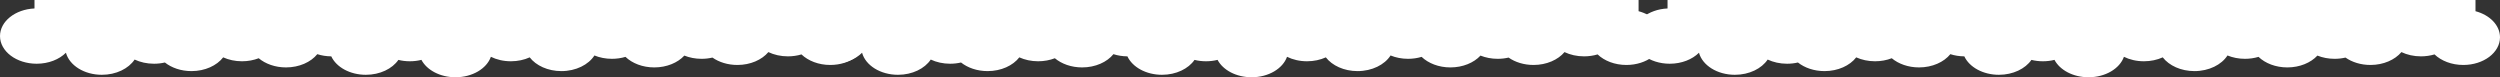 <?xml version="1.0" encoding="UTF-8"?> <svg xmlns="http://www.w3.org/2000/svg" width="4660" height="144" viewBox="0 0 4660 144" fill="none"><rect x="0" y="0" width="4660" height="144" fill="#333333" stroke="none"/> <path fill-rule="evenodd" clip-rule="evenodd" d="M250.931 111.016C261.411 115.947 273.791 118.796 287.053 118.796C294.12 118.796 300.937 117.987 307.349 116.485C319.802 126.377 337.404 132.544 356.916 132.544C382.133 132.544 404.16 122.243 416.005 106.916C426.259 111.55 438.258 114.214 451.082 114.214C462.305 114.214 472.897 112.174 482.24 108.558C494.752 119.063 512.902 125.67 533.098 125.67C557.803 125.67 579.447 115.783 591.453 100.968C599.462 103.534 608.253 104.98 617.482 105.047C626.864 125.071 652.18 139.417 681.94 139.417C708.314 139.417 731.2 128.149 742.595 111.646C749.316 113.313 756.497 114.214 763.957 114.214C771.496 114.214 778.75 113.294 785.532 111.593C795.609 130.585 820.232 144 849.01 144C880.595 144 907.176 127.839 915.012 105.881C925.732 111.152 938.533 114.214 952.283 114.214C965.107 114.214 977.106 111.55 987.361 106.916C999.206 122.243 1021.23 132.544 1046.45 132.544C1073.55 132.544 1096.96 120.648 1108.02 103.401C1117.71 107.375 1128.81 109.632 1140.62 109.632C1149.54 109.632 1158.06 108.342 1165.88 105.996C1178.39 117.978 1197.8 125.67 1219.59 125.67C1242.79 125.67 1263.29 116.954 1275.64 103.627C1285.2 107.46 1296.11 109.632 1307.68 109.632C1314.76 109.632 1321.59 108.821 1328.01 107.315C1340.2 115.862 1356.55 121.088 1374.51 121.088C1398.8 121.088 1420.13 111.53 1432.25 97.128C1442.8 102.146 1455.29 105.05 1468.67 105.05C1477.6 105.05 1486.12 103.76 1493.94 101.413C1506.45 113.395 1525.86 121.088 1547.65 121.088C1585.4 121.088 1616 98.008 1616 69.536C1616 47.056 1596.92 27.937 1570.32 20.886V-0H64.291V15.781C28.432 17.364 0 39.799 0 67.244C0 95.716 30.599 118.796 68.346 118.796C90.632 118.796 110.426 110.751 122.903 98.3C129.299 121.769 156.841 139.417 189.848 139.417C216.557 139.417 239.687 127.861 250.931 111.016Z" fill="white"></path> <path fill-rule="evenodd" clip-rule="evenodd" d="M1734.93 111.016C1745.41 115.947 1757.79 118.796 1771.05 118.796C1778.12 118.796 1784.94 117.987 1791.35 116.485C1803.8 126.377 1821.4 132.544 1840.92 132.544C1866.13 132.544 1888.16 122.243 1900 106.916C1910.26 111.55 1922.26 114.214 1935.08 114.214C1946.31 114.214 1956.9 112.174 1966.24 108.558C1978.75 119.063 1996.9 125.67 2017.1 125.67C2041.8 125.67 2063.45 115.783 2075.45 100.968C2083.46 103.534 2092.25 104.98 2101.48 105.047C2110.86 125.071 2136.18 139.417 2165.94 139.417C2192.31 139.417 2215.2 128.149 2226.59 111.646C2233.32 113.313 2240.5 114.214 2247.96 114.214C2255.5 114.214 2262.75 113.294 2269.53 111.593C2279.61 130.585 2304.23 144 2333.01 144C2364.6 144 2391.18 127.839 2399.01 105.881C2409.73 111.152 2422.53 114.214 2436.28 114.214C2449.11 114.214 2461.11 111.55 2471.36 106.916C2483.21 122.243 2505.23 132.544 2530.45 132.544C2557.55 132.544 2580.96 120.648 2592.02 103.401C2601.71 107.375 2612.81 109.632 2624.62 109.632C2633.54 109.632 2642.06 108.342 2649.88 105.996C2662.39 117.978 2681.8 125.67 2703.59 125.67C2726.79 125.67 2747.29 116.954 2759.64 103.627C2769.2 107.46 2780.11 109.632 2791.68 109.632C2798.76 109.632 2805.59 108.821 2812.01 107.315C2824.2 115.862 2840.55 121.088 2858.51 121.088C2882.8 121.088 2904.13 111.53 2916.25 97.128C2926.8 102.146 2939.29 105.05 2952.67 105.05C2961.6 105.05 2970.12 103.76 2977.94 101.413C2990.45 113.395 3009.86 121.088 3031.65 121.088C3069.4 121.088 3100 98.008 3100 69.536C3100 47.056 3080.92 27.937 3054.32 20.886V-0H1548.29V15.781C1512.43 17.364 1484 39.799 1484 67.244C1484 95.716 1514.6 118.796 1552.35 118.796C1574.63 118.796 1594.43 110.751 1606.9 98.3C1613.3 121.769 1640.84 139.417 1673.85 139.417C1700.56 139.417 1723.69 127.861 1734.93 111.016Z" fill="white"></path> <path fill-rule="evenodd" clip-rule="evenodd" d="M3294.93 111.016C3305.41 115.947 3317.79 118.796 3331.05 118.796C3338.12 118.796 3344.94 117.987 3351.35 116.485C3363.8 126.377 3381.4 132.544 3400.92 132.544C3426.13 132.544 3448.16 122.243 3460 106.916C3470.26 111.55 3482.26 114.214 3495.08 114.214C3506.31 114.214 3516.9 112.174 3526.24 108.558C3538.75 119.063 3556.9 125.67 3577.1 125.67C3601.8 125.67 3623.45 115.783 3635.45 100.968C3643.46 103.534 3652.25 104.98 3661.48 105.047C3670.86 125.071 3696.18 139.417 3725.94 139.417C3752.31 139.417 3775.2 128.149 3786.59 111.646C3793.32 113.313 3800.5 114.214 3807.96 114.214C3815.5 114.214 3822.75 113.294 3829.53 111.593C3839.61 130.585 3864.23 144 3893.01 144C3924.6 144 3951.18 127.839 3959.01 105.881C3969.73 111.152 3982.53 114.214 3996.28 114.214C4009.11 114.214 4021.11 111.55 4031.36 106.916C4043.21 122.243 4065.23 132.544 4090.45 132.544C4117.55 132.544 4140.96 120.648 4152.02 103.401C4161.71 107.375 4172.81 109.632 4184.62 109.632C4193.54 109.632 4202.06 108.342 4209.88 105.996C4222.39 117.978 4241.8 125.67 4263.59 125.67C4286.79 125.67 4307.29 116.954 4319.64 103.627C4329.2 107.46 4340.11 109.632 4351.68 109.632C4358.76 109.632 4365.59 108.821 4372.01 107.315C4384.2 115.862 4400.55 121.088 4418.51 121.088C4442.8 121.088 4464.13 111.53 4476.25 97.128C4486.8 102.146 4499.29 105.05 4512.67 105.05C4521.6 105.05 4530.12 103.76 4537.94 101.413C4550.45 113.395 4569.86 121.088 4591.65 121.088C4629.4 121.088 4660 98.008 4660 69.536C4660 47.056 4640.92 27.937 4614.32 20.886V-0H3108.29V15.781C3072.43 17.364 3044 39.799 3044 67.244C3044 95.716 3074.6 118.796 3112.35 118.796C3134.63 118.796 3154.43 110.751 3166.9 98.3C3173.3 121.769 3200.84 139.417 3233.85 139.417C3260.56 139.417 3283.69 127.861 3294.93 111.016Z" fill="white"></path> </svg> 
